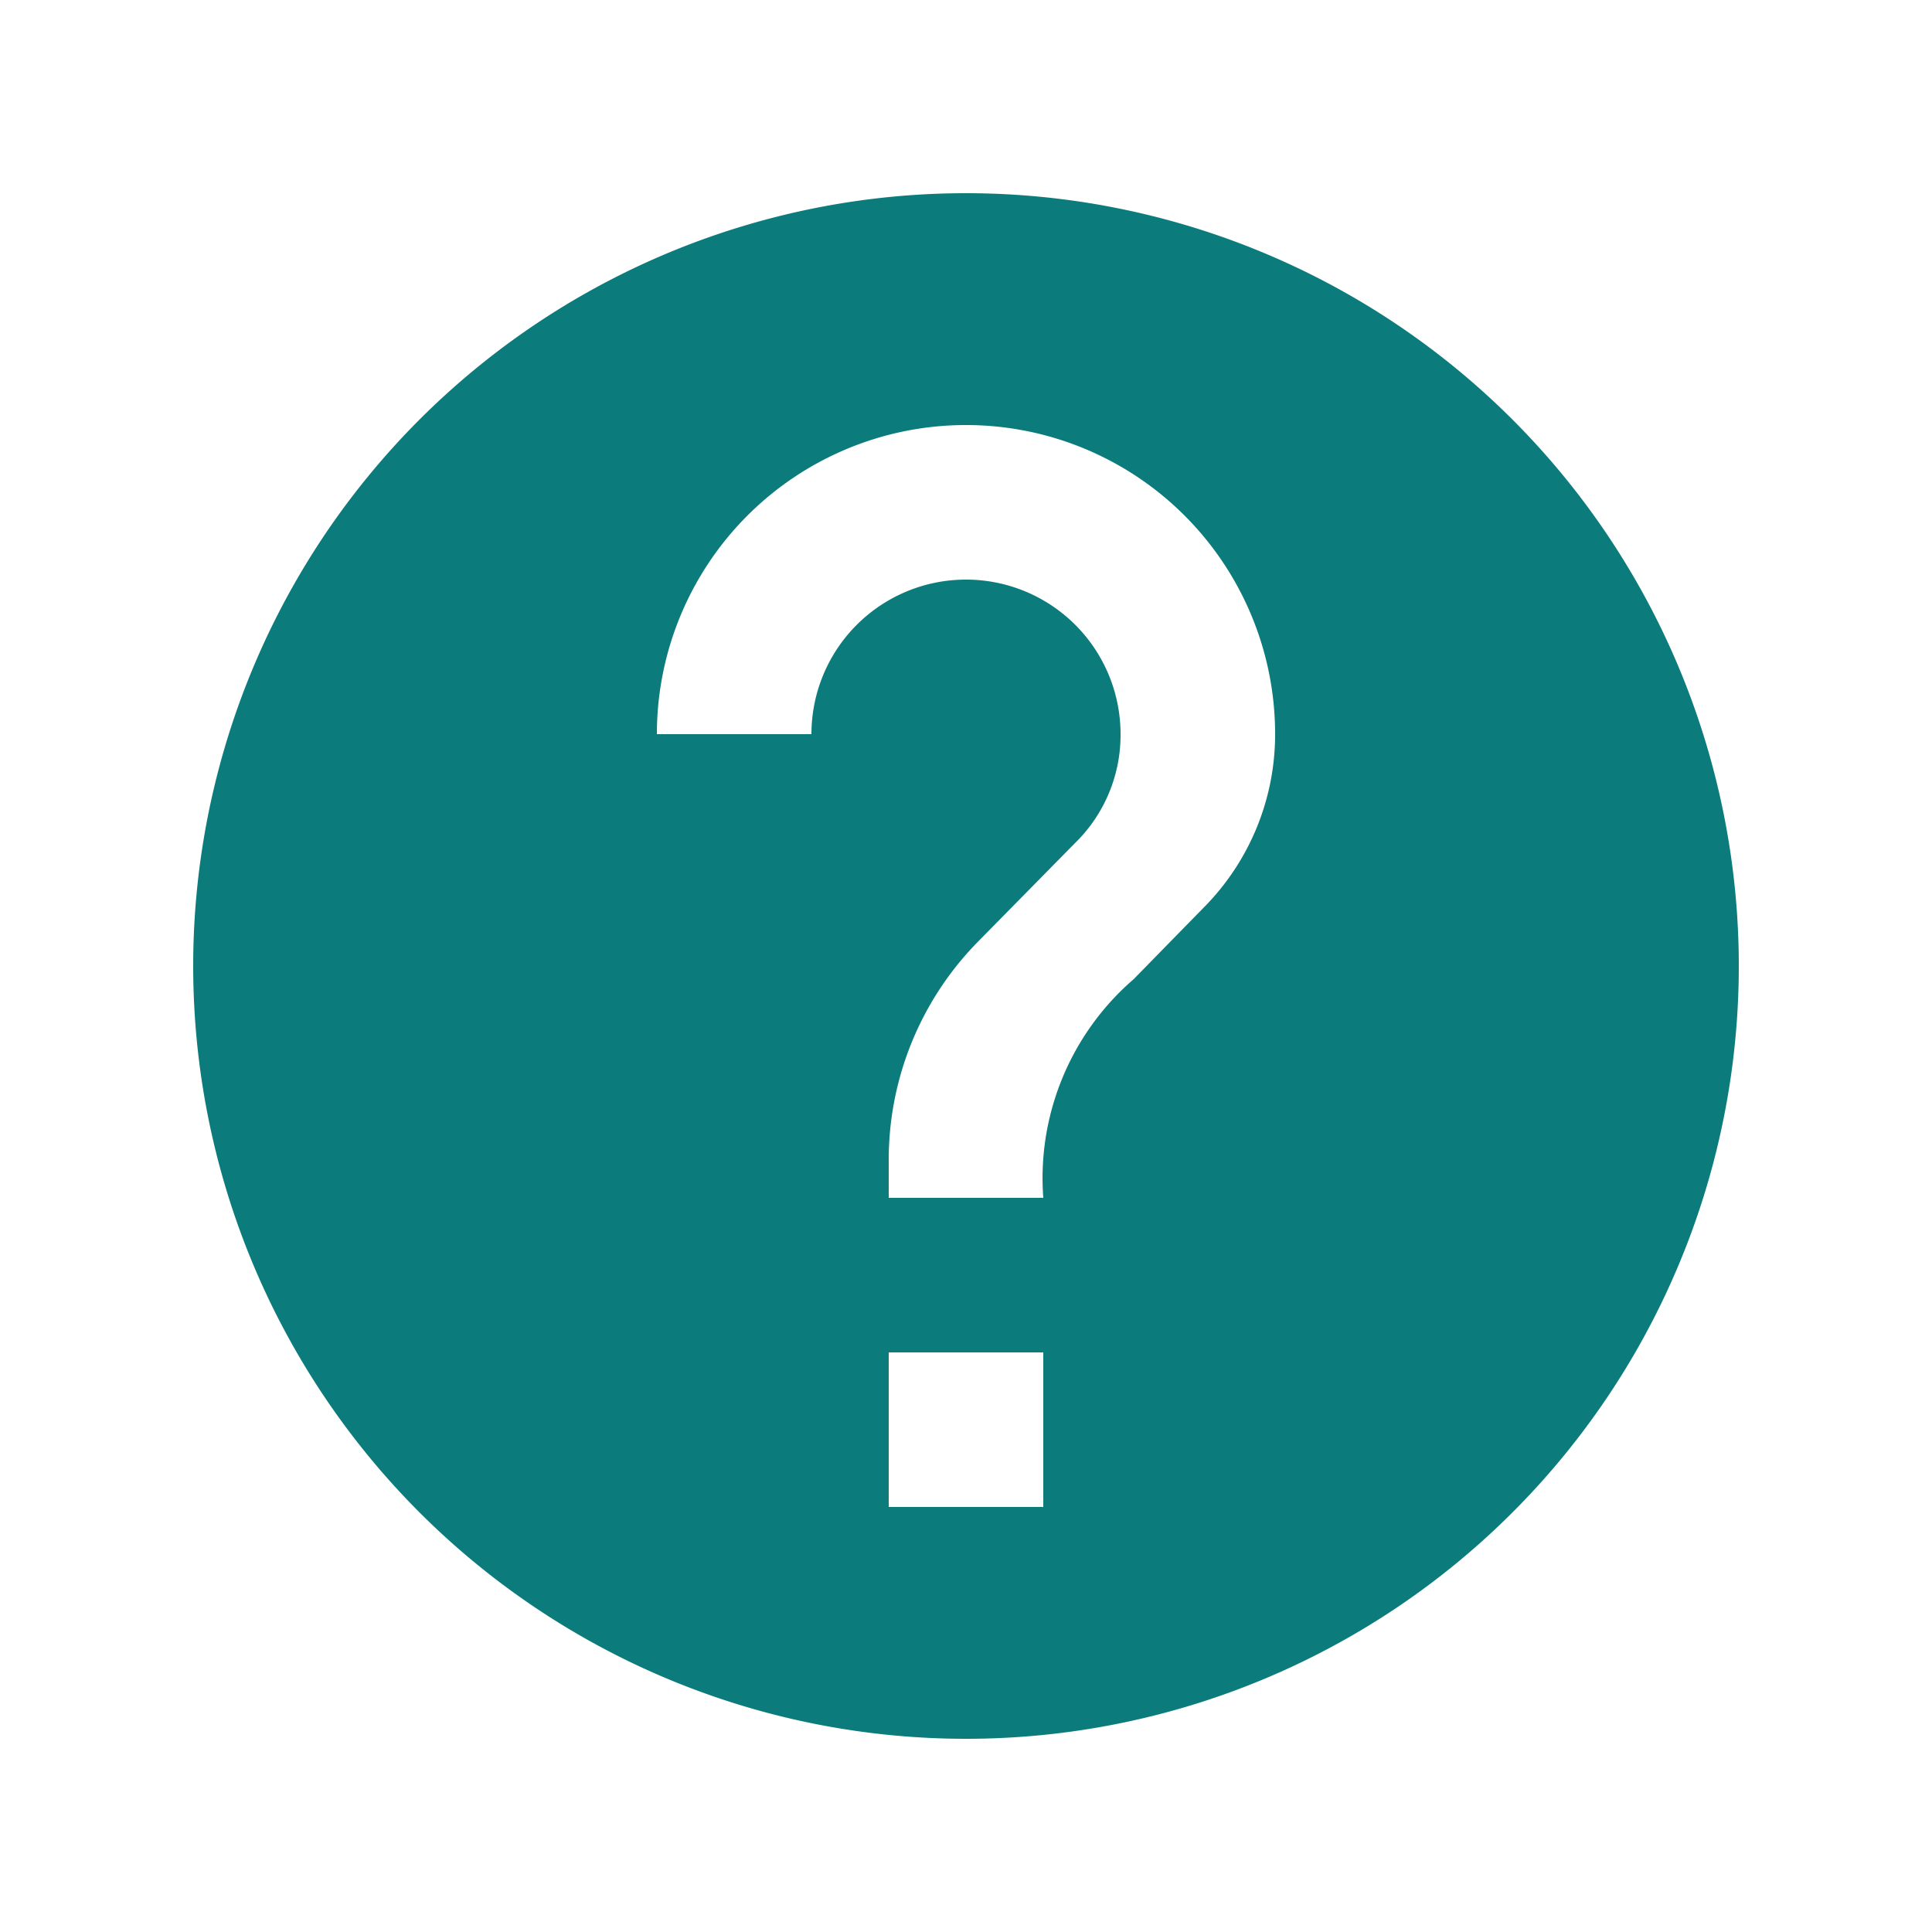 <svg id="icon-forget" xmlns="http://www.w3.org/2000/svg" width="20" height="20" viewBox="0 0 20 20">
  <path id="Path_91" data-name="Path 91" d="M0,0H20V20H0Z" fill="none"/>
  <path id="Path_92" data-name="Path 92" d="M10,2a8,8,0,1,0,8,8A8,8,0,0,0,10,2Zm.8,13.6H9.2V14h1.6Zm1.656-6.2-.72.736A2.723,2.723,0,0,0,10.8,12.4H9.2V12a3.22,3.22,0,0,1,.936-2.264l.992-1.008A1.564,1.564,0,0,0,11.6,7.6a1.6,1.6,0,1,0-3.2,0H6.8a3.2,3.2,0,1,1,6.4,0A2.546,2.546,0,0,1,12.456,9.4Z" fill="#0b7b7b"/>
</svg>
